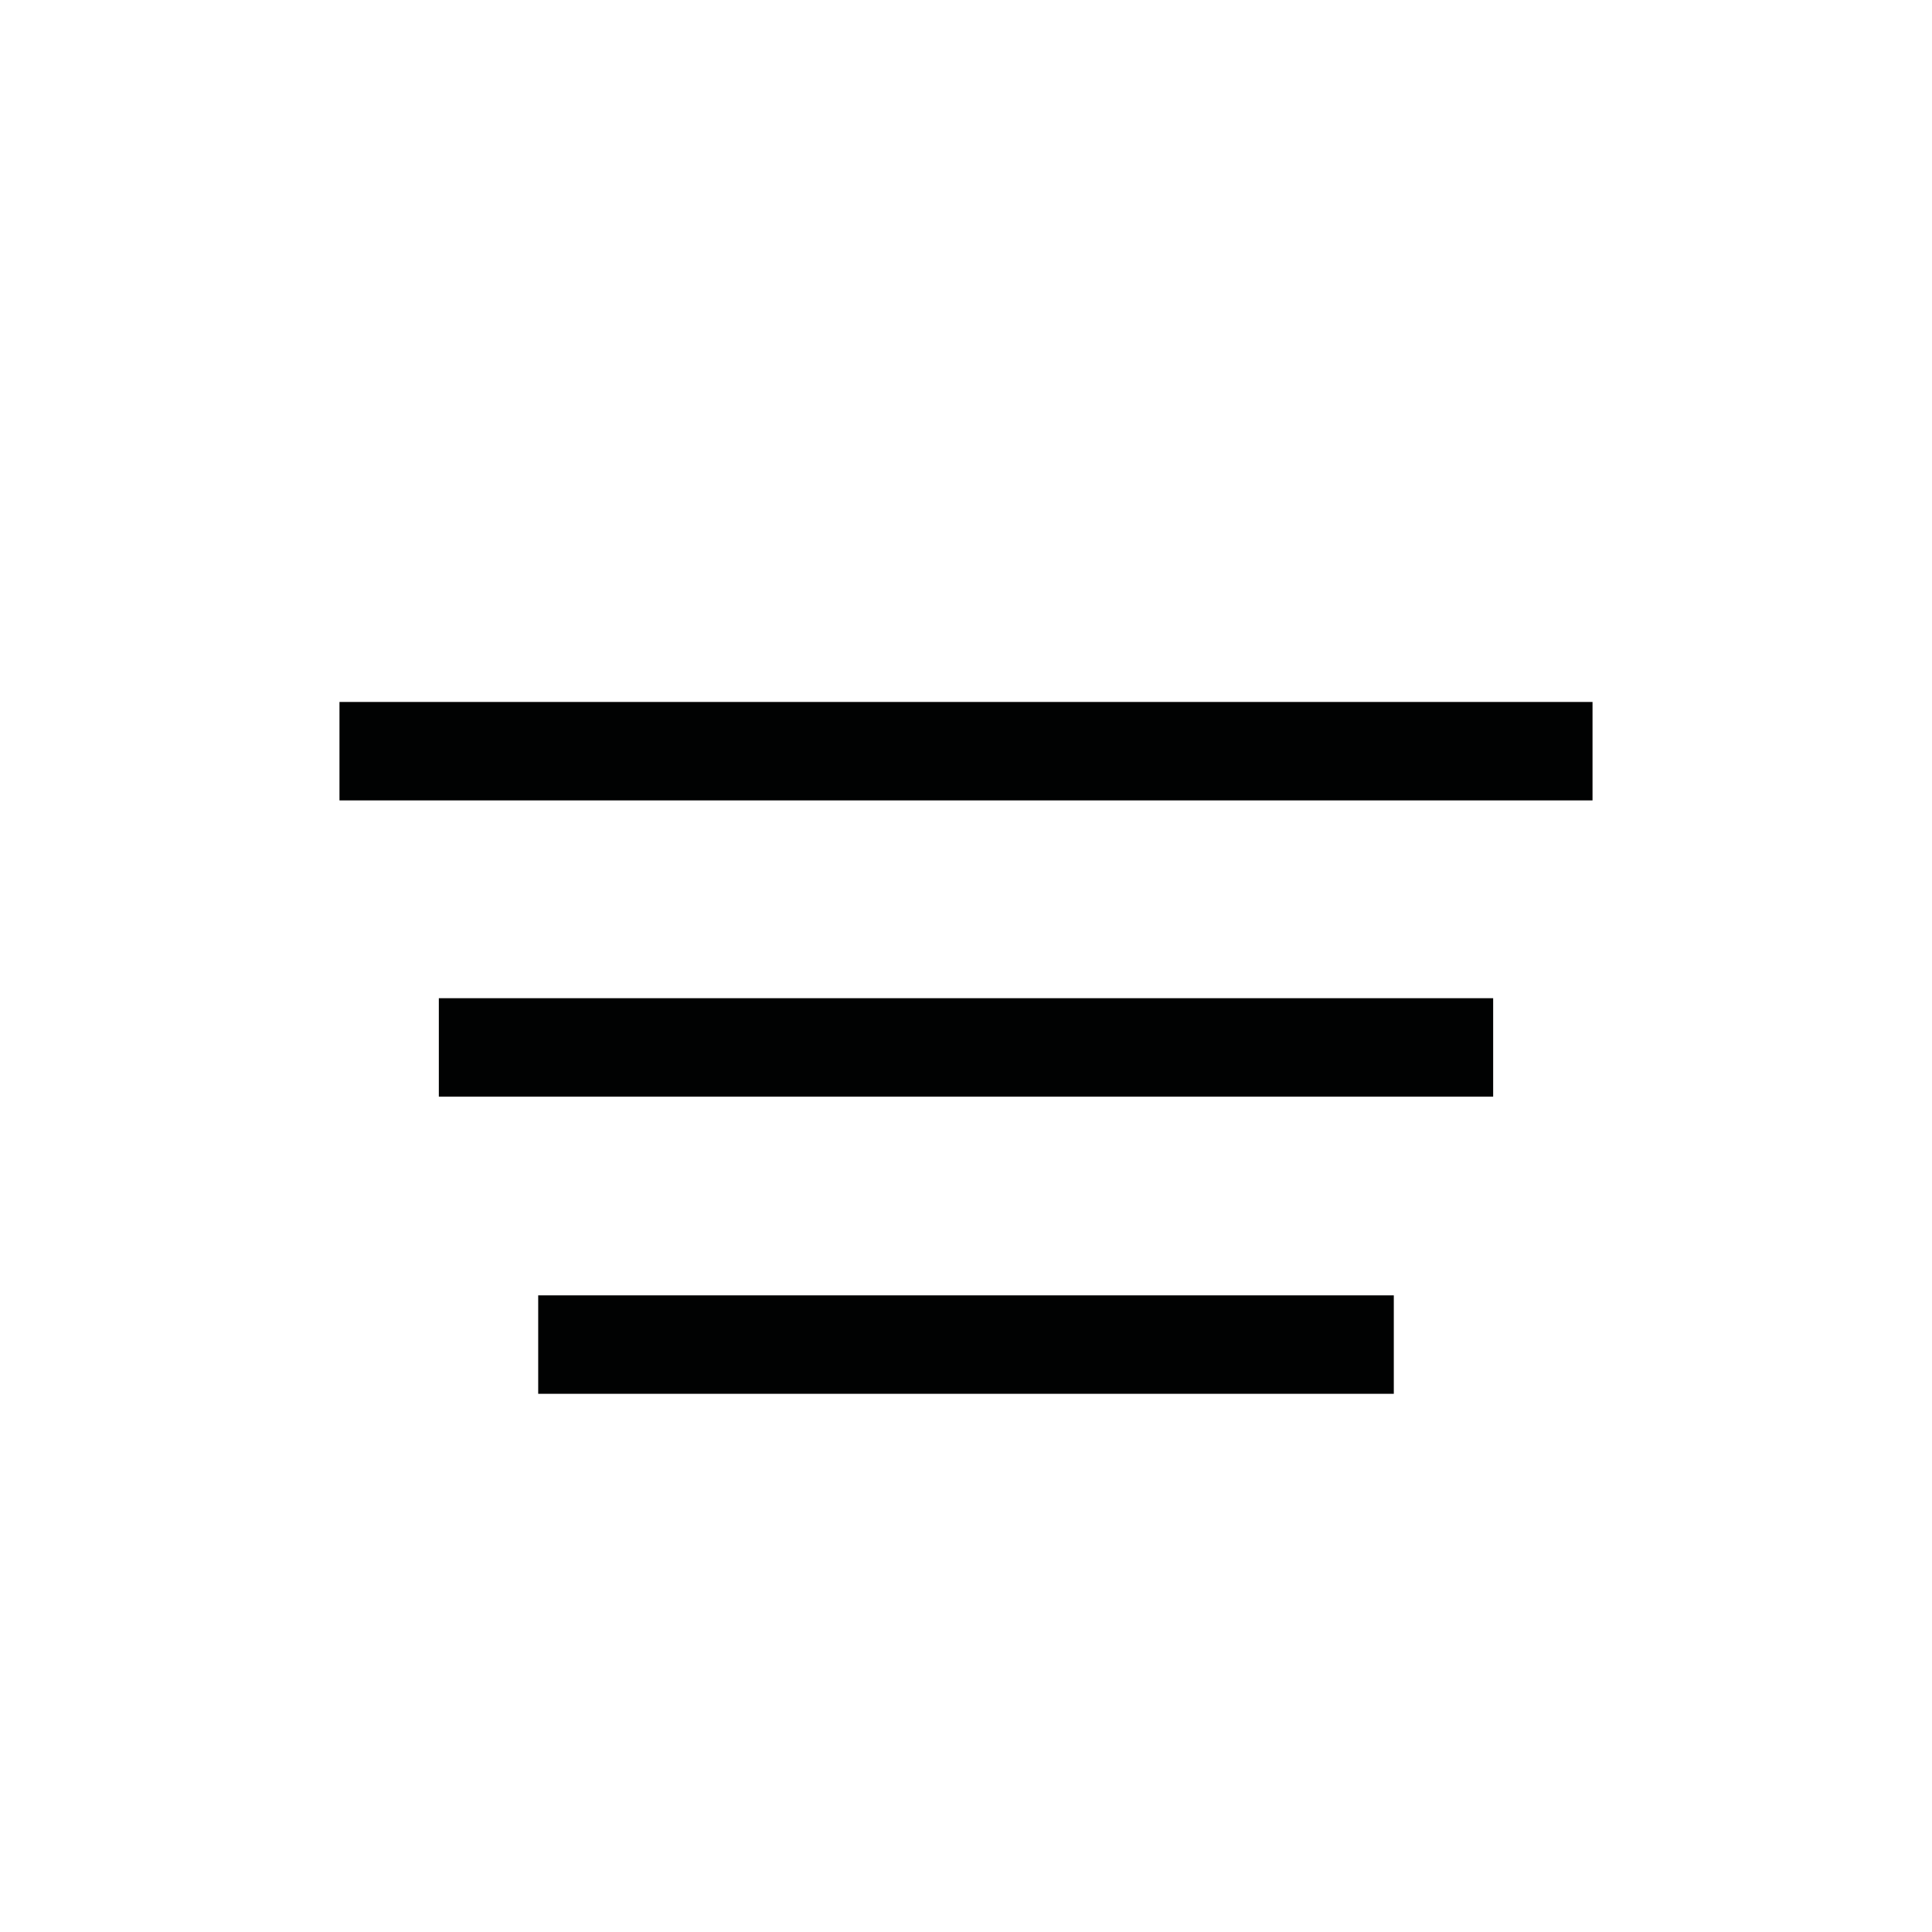 <?xml version="1.0" encoding="UTF-8"?> <svg xmlns="http://www.w3.org/2000/svg" xmlns:xlink="http://www.w3.org/1999/xlink" version="1.1" id="Livello_1" x="0px" y="0px" viewBox="0 0 210 210" style="enable-background:new 0 0 210 210;" xml:space="preserve"> <style type="text/css"> .st0{fill:#010202;} </style> <g> <rect x="36.9" y="76.3" class="st0" width="136.2" height="10.7"></rect> <rect x="47.7" y="108.5" class="st0" width="114.6" height="10.7"></rect> <rect x="58.5" y="140.8" class="st0" width="93" height="10.7"></rect> </g> </svg> 